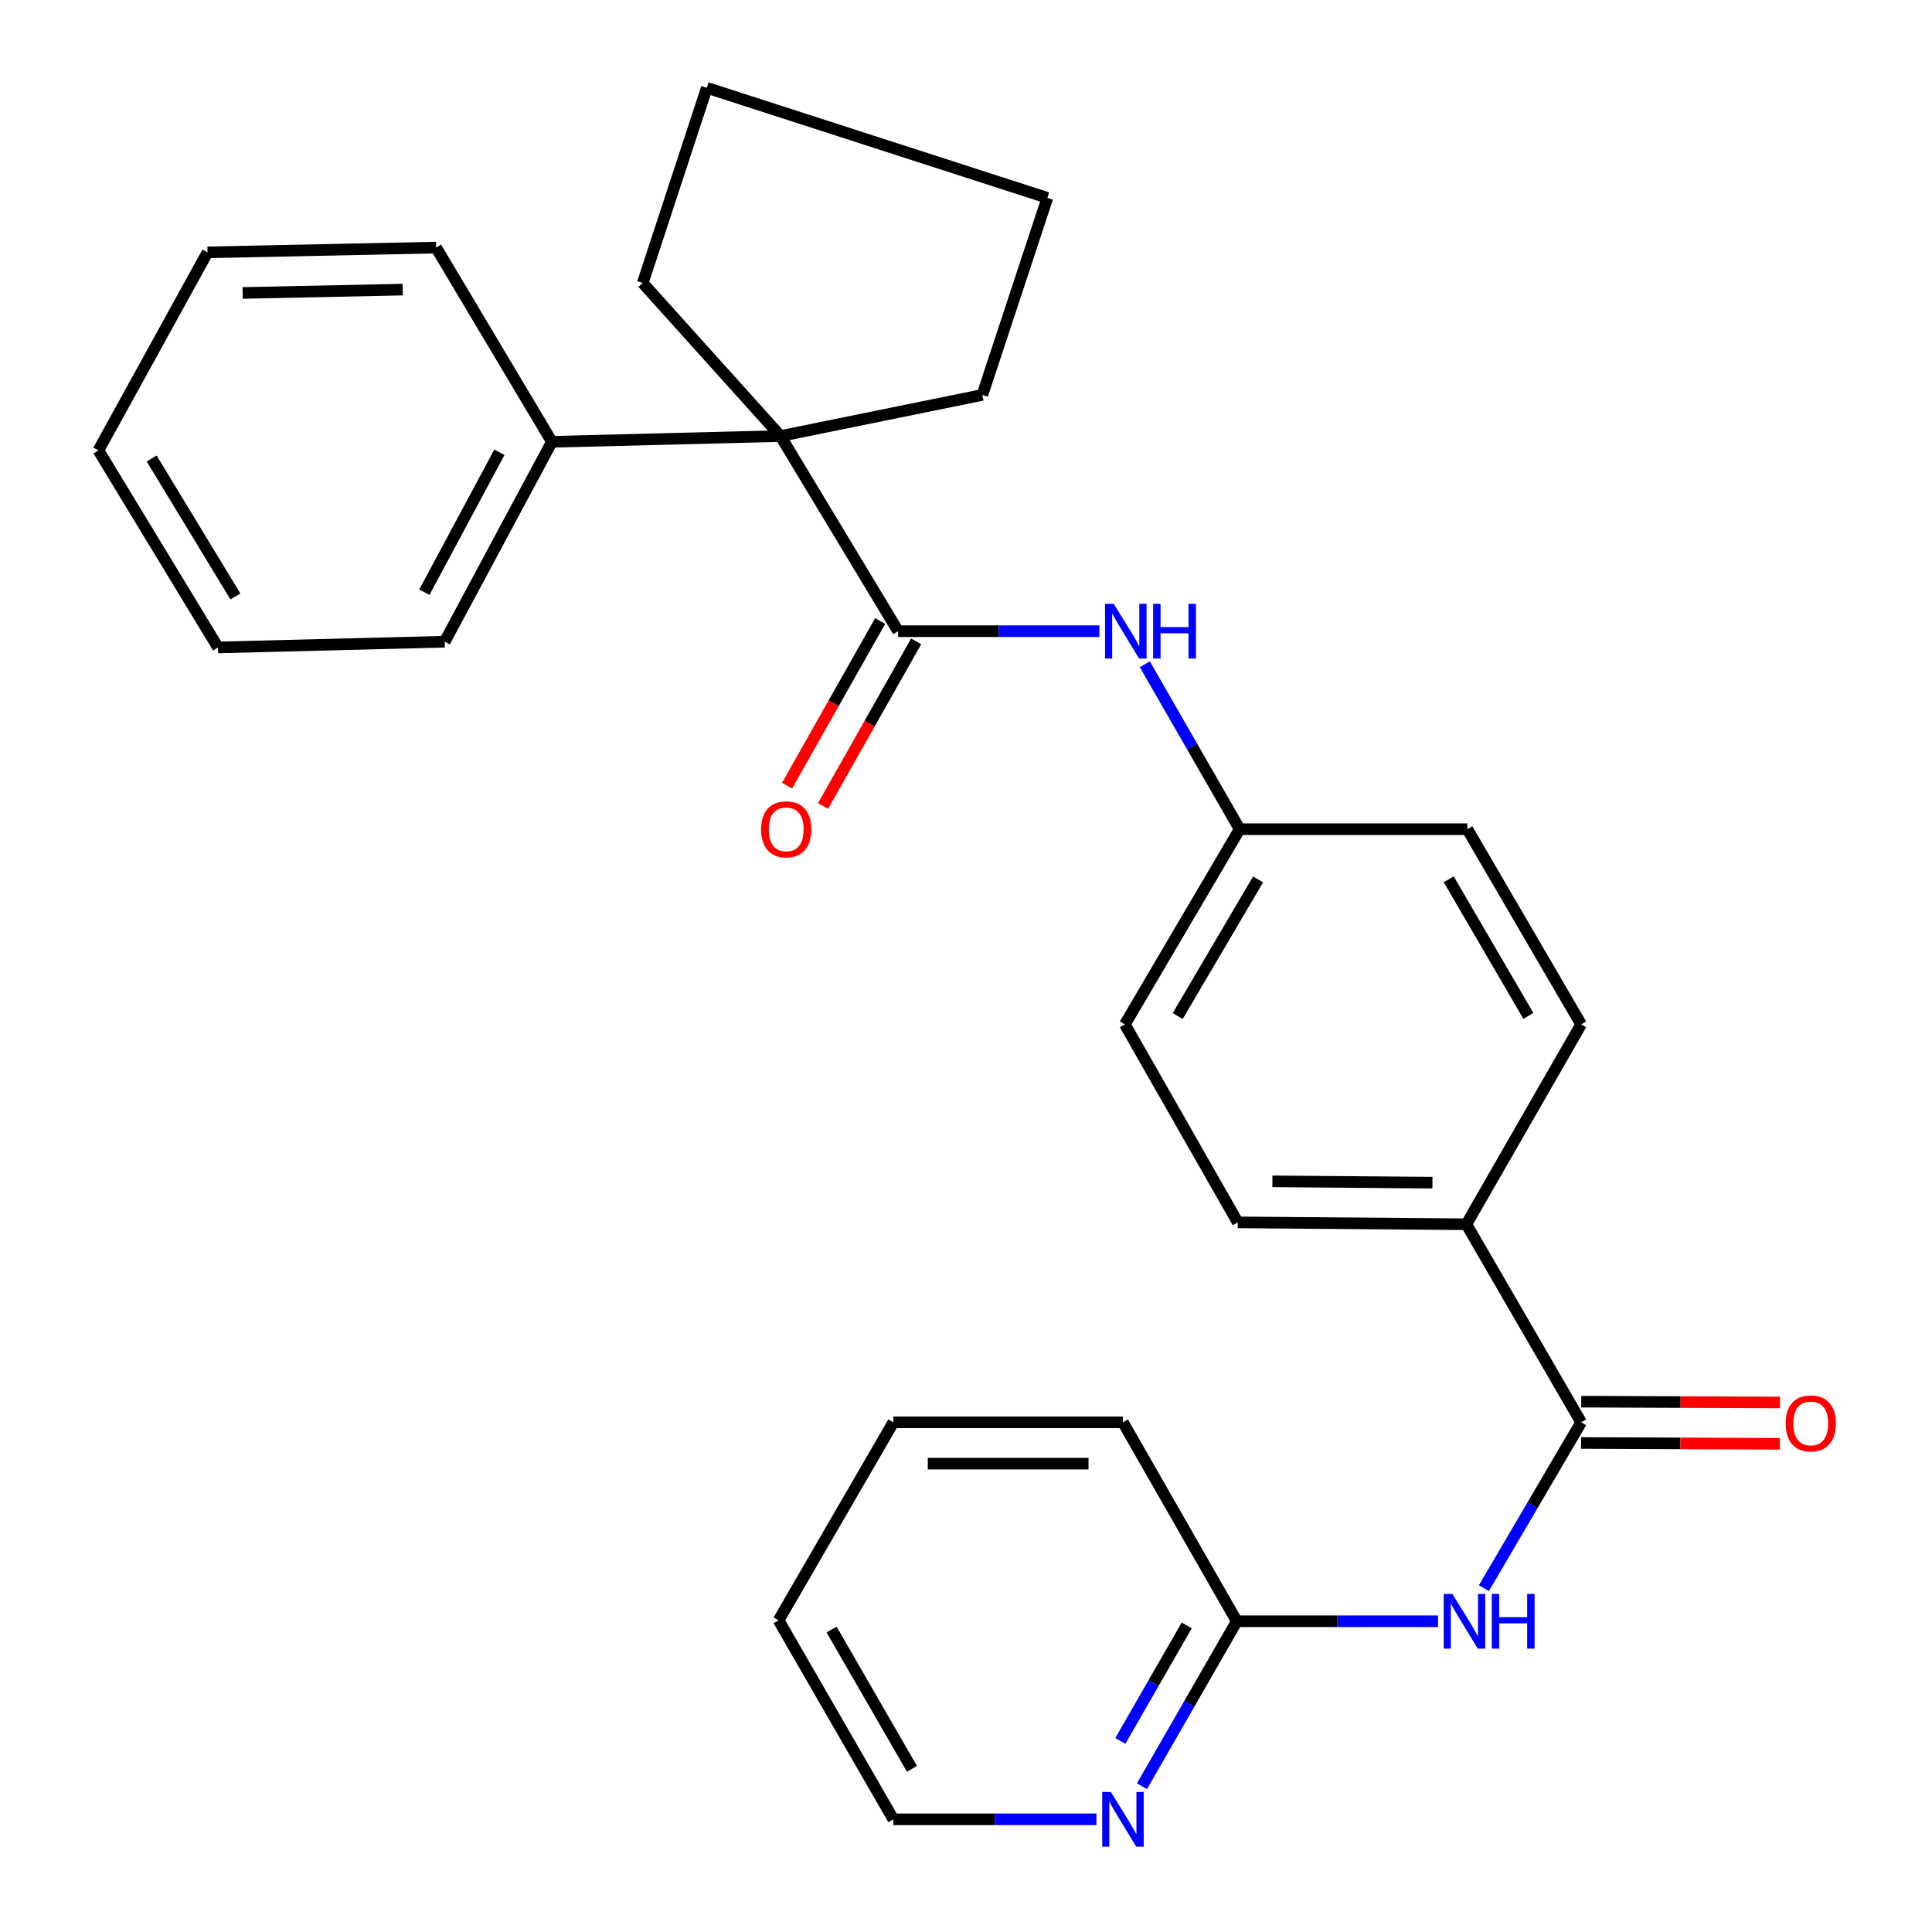 <?xml version='1.0' encoding='iso-8859-1'?>
<svg version='1.1' baseProfile='full'
              xmlns='http://www.w3.org/2000/svg'
                      xmlns:rdkit='http://www.rdkit.org/xml'
                      xmlns:xlink='http://www.w3.org/1999/xlink'
                  xml:space='preserve'
width='1000px' height='1000px' viewBox='0 0 1000 1000'>
<!-- END OF HEADER -->
<rect style='opacity:1.0;fill:#FFFFFF;stroke:none' width='1000' height='1000' x='0' y='0'> </rect>
<path class='bond-1' d='M 464.881,326.702 L 403.976,225.699' style='fill:none;fill-rule:evenodd;stroke:#000000;stroke-width:6px;stroke-linecap:butt;stroke-linejoin:miter;stroke-opacity:1' />
<path class='bond-3' d='M 464.881,326.702 L 516.959,326.702' style='fill:none;fill-rule:evenodd;stroke:#000000;stroke-width:6px;stroke-linecap:butt;stroke-linejoin:miter;stroke-opacity:1' />
<path class='bond-3' d='M 516.959,326.702 L 569.037,326.702' style='fill:none;fill-rule:evenodd;stroke:#0000FF;stroke-width:6px;stroke-linecap:butt;stroke-linejoin:miter;stroke-opacity:1' />
<path class='bond-7' d='M 455.57,321.438 L 431.482,364.05' style='fill:none;fill-rule:evenodd;stroke:#000000;stroke-width:6px;stroke-linecap:butt;stroke-linejoin:miter;stroke-opacity:1' />
<path class='bond-7' d='M 431.482,364.05 L 407.394,406.663' style='fill:none;fill-rule:evenodd;stroke:#FF0000;stroke-width:6px;stroke-linecap:butt;stroke-linejoin:miter;stroke-opacity:1' />
<path class='bond-7' d='M 474.192,331.965 L 450.104,374.577' style='fill:none;fill-rule:evenodd;stroke:#000000;stroke-width:6px;stroke-linecap:butt;stroke-linejoin:miter;stroke-opacity:1' />
<path class='bond-7' d='M 450.104,374.577 L 426.016,417.189' style='fill:none;fill-rule:evenodd;stroke:#FF0000;stroke-width:6px;stroke-linecap:butt;stroke-linejoin:miter;stroke-opacity:1' />
<path class='bond-0' d='M 818.407,736.189 L 758.999,633.677' style='fill:none;fill-rule:evenodd;stroke:#000000;stroke-width:6px;stroke-linecap:butt;stroke-linejoin:miter;stroke-opacity:1' />
<path class='bond-2' d='M 818.407,736.189 L 793.237,779.104' style='fill:none;fill-rule:evenodd;stroke:#000000;stroke-width:6px;stroke-linecap:butt;stroke-linejoin:miter;stroke-opacity:1' />
<path class='bond-2' d='M 793.237,779.104 L 768.067,822.019' style='fill:none;fill-rule:evenodd;stroke:#0000FF;stroke-width:6px;stroke-linecap:butt;stroke-linejoin:miter;stroke-opacity:1' />
<path class='bond-8' d='M 818.363,746.884 L 869.797,747.095' style='fill:none;fill-rule:evenodd;stroke:#000000;stroke-width:6px;stroke-linecap:butt;stroke-linejoin:miter;stroke-opacity:1' />
<path class='bond-8' d='M 869.797,747.095 L 921.232,747.306' style='fill:none;fill-rule:evenodd;stroke:#FF0000;stroke-width:6px;stroke-linecap:butt;stroke-linejoin:miter;stroke-opacity:1' />
<path class='bond-8' d='M 818.451,725.493 L 869.885,725.704' style='fill:none;fill-rule:evenodd;stroke:#000000;stroke-width:6px;stroke-linecap:butt;stroke-linejoin:miter;stroke-opacity:1' />
<path class='bond-8' d='M 869.885,725.704 L 921.32,725.915' style='fill:none;fill-rule:evenodd;stroke:#FF0000;stroke-width:6px;stroke-linecap:butt;stroke-linejoin:miter;stroke-opacity:1' />
<path class='bond-9' d='M 403.976,225.699 L 285.658,228.682' style='fill:none;fill-rule:evenodd;stroke:#000000;stroke-width:6px;stroke-linecap:butt;stroke-linejoin:miter;stroke-opacity:1' />
<path class='bond-15' d='M 403.976,225.699 L 508.46,204.415' style='fill:none;fill-rule:evenodd;stroke:#000000;stroke-width:6px;stroke-linecap:butt;stroke-linejoin:miter;stroke-opacity:1' />
<path class='bond-16' d='M 403.976,225.699 L 332.672,146.469' style='fill:none;fill-rule:evenodd;stroke:#000000;stroke-width:6px;stroke-linecap:butt;stroke-linejoin:miter;stroke-opacity:1' />
<path class='bond-4' d='M 744.326,839.164 L 692.242,839.164' style='fill:none;fill-rule:evenodd;stroke:#0000FF;stroke-width:6px;stroke-linecap:butt;stroke-linejoin:miter;stroke-opacity:1' />
<path class='bond-4' d='M 692.242,839.164 L 640.158,839.164' style='fill:none;fill-rule:evenodd;stroke:#000000;stroke-width:6px;stroke-linecap:butt;stroke-linejoin:miter;stroke-opacity:1' />
<path class='bond-10' d='M 592.563,343.817 L 617.103,386.503' style='fill:none;fill-rule:evenodd;stroke:#0000FF;stroke-width:6px;stroke-linecap:butt;stroke-linejoin:miter;stroke-opacity:1' />
<path class='bond-10' d='M 617.103,386.503 L 641.644,429.189' style='fill:none;fill-rule:evenodd;stroke:#000000;stroke-width:6px;stroke-linecap:butt;stroke-linejoin:miter;stroke-opacity:1' />
<path class='bond-6' d='M 640.158,839.164 L 615.617,881.862' style='fill:none;fill-rule:evenodd;stroke:#000000;stroke-width:6px;stroke-linecap:butt;stroke-linejoin:miter;stroke-opacity:1' />
<path class='bond-6' d='M 615.617,881.862 L 591.075,924.559' style='fill:none;fill-rule:evenodd;stroke:#0000FF;stroke-width:6px;stroke-linecap:butt;stroke-linejoin:miter;stroke-opacity:1' />
<path class='bond-6' d='M 614.25,841.313 L 597.071,871.202' style='fill:none;fill-rule:evenodd;stroke:#000000;stroke-width:6px;stroke-linecap:butt;stroke-linejoin:miter;stroke-opacity:1' />
<path class='bond-6' d='M 597.071,871.202 L 579.892,901.09' style='fill:none;fill-rule:evenodd;stroke:#0000FF;stroke-width:6px;stroke-linecap:butt;stroke-linejoin:miter;stroke-opacity:1' />
<path class='bond-18' d='M 640.158,839.164 L 581.238,736.189' style='fill:none;fill-rule:evenodd;stroke:#000000;stroke-width:6px;stroke-linecap:butt;stroke-linejoin:miter;stroke-opacity:1' />
<path class='bond-5' d='M 758.999,633.677 L 640.669,632.703' style='fill:none;fill-rule:evenodd;stroke:#000000;stroke-width:6px;stroke-linecap:butt;stroke-linejoin:miter;stroke-opacity:1' />
<path class='bond-5' d='M 741.425,612.141 L 658.595,611.459' style='fill:none;fill-rule:evenodd;stroke:#000000;stroke-width:6px;stroke-linecap:butt;stroke-linejoin:miter;stroke-opacity:1' />
<path class='bond-29' d='M 758.999,633.677 L 818.407,530.215' style='fill:none;fill-rule:evenodd;stroke:#000000;stroke-width:6px;stroke-linecap:butt;stroke-linejoin:miter;stroke-opacity:1' />
<path class='bond-17' d='M 567.527,941.675 L 514.962,941.675' style='fill:none;fill-rule:evenodd;stroke:#0000FF;stroke-width:6px;stroke-linecap:butt;stroke-linejoin:miter;stroke-opacity:1' />
<path class='bond-17' d='M 514.962,941.675 L 462.397,941.675' style='fill:none;fill-rule:evenodd;stroke:#000000;stroke-width:6px;stroke-linecap:butt;stroke-linejoin:miter;stroke-opacity:1' />
<path class='bond-19' d='M 285.658,228.682 L 230.184,332.144' style='fill:none;fill-rule:evenodd;stroke:#000000;stroke-width:6px;stroke-linecap:butt;stroke-linejoin:miter;stroke-opacity:1' />
<path class='bond-19' d='M 258.485,234.093 L 219.653,306.517' style='fill:none;fill-rule:evenodd;stroke:#000000;stroke-width:6px;stroke-linecap:butt;stroke-linejoin:miter;stroke-opacity:1' />
<path class='bond-20' d='M 285.658,228.682 L 225.727,128.143' style='fill:none;fill-rule:evenodd;stroke:#000000;stroke-width:6px;stroke-linecap:butt;stroke-linejoin:miter;stroke-opacity:1' />
<path class='bond-13' d='M 641.644,429.189 L 759.498,429.189' style='fill:none;fill-rule:evenodd;stroke:#000000;stroke-width:6px;stroke-linecap:butt;stroke-linejoin:miter;stroke-opacity:1' />
<path class='bond-14' d='M 641.644,429.189 L 582.224,530.215' style='fill:none;fill-rule:evenodd;stroke:#000000;stroke-width:6px;stroke-linecap:butt;stroke-linejoin:miter;stroke-opacity:1' />
<path class='bond-14' d='M 651.169,455.188 L 609.575,525.906' style='fill:none;fill-rule:evenodd;stroke:#000000;stroke-width:6px;stroke-linecap:butt;stroke-linejoin:miter;stroke-opacity:1' />
<path class='bond-11' d='M 818.407,530.215 L 759.498,429.189' style='fill:none;fill-rule:evenodd;stroke:#000000;stroke-width:6px;stroke-linecap:butt;stroke-linejoin:miter;stroke-opacity:1' />
<path class='bond-11' d='M 791.091,525.837 L 749.855,455.118' style='fill:none;fill-rule:evenodd;stroke:#000000;stroke-width:6px;stroke-linecap:butt;stroke-linejoin:miter;stroke-opacity:1' />
<path class='bond-12' d='M 640.669,632.703 L 582.224,530.215' style='fill:none;fill-rule:evenodd;stroke:#000000;stroke-width:6px;stroke-linecap:butt;stroke-linejoin:miter;stroke-opacity:1' />
<path class='bond-21' d='M 508.46,204.415 L 542.127,102.415' style='fill:none;fill-rule:evenodd;stroke:#000000;stroke-width:6px;stroke-linecap:butt;stroke-linejoin:miter;stroke-opacity:1' />
<path class='bond-22' d='M 332.672,146.469 L 365.852,45.455' style='fill:none;fill-rule:evenodd;stroke:#000000;stroke-width:6px;stroke-linecap:butt;stroke-linejoin:miter;stroke-opacity:1' />
<path class='bond-31' d='M 462.397,941.675 L 402.989,838.677' style='fill:none;fill-rule:evenodd;stroke:#000000;stroke-width:6px;stroke-linecap:butt;stroke-linejoin:miter;stroke-opacity:1' />
<path class='bond-31' d='M 472.016,915.538 L 430.43,843.439' style='fill:none;fill-rule:evenodd;stroke:#000000;stroke-width:6px;stroke-linecap:butt;stroke-linejoin:miter;stroke-opacity:1' />
<path class='bond-24' d='M 581.238,736.189 L 462.397,736.189' style='fill:none;fill-rule:evenodd;stroke:#000000;stroke-width:6px;stroke-linecap:butt;stroke-linejoin:miter;stroke-opacity:1' />
<path class='bond-24' d='M 563.412,757.58 L 480.223,757.58' style='fill:none;fill-rule:evenodd;stroke:#000000;stroke-width:6px;stroke-linecap:butt;stroke-linejoin:miter;stroke-opacity:1' />
<path class='bond-26' d='M 230.184,332.144 L 112.841,335.115' style='fill:none;fill-rule:evenodd;stroke:#000000;stroke-width:6px;stroke-linecap:butt;stroke-linejoin:miter;stroke-opacity:1' />
<path class='bond-25' d='M 225.727,128.143 L 107.41,130.615' style='fill:none;fill-rule:evenodd;stroke:#000000;stroke-width:6px;stroke-linecap:butt;stroke-linejoin:miter;stroke-opacity:1' />
<path class='bond-25' d='M 208.427,149.901 L 125.605,151.631' style='fill:none;fill-rule:evenodd;stroke:#000000;stroke-width:6px;stroke-linecap:butt;stroke-linejoin:miter;stroke-opacity:1' />
<path class='bond-28' d='M 542.127,102.415 L 365.852,45.455' style='fill:none;fill-rule:evenodd;stroke:#000000;stroke-width:6px;stroke-linecap:butt;stroke-linejoin:miter;stroke-opacity:1' />
<path class='bond-23' d='M 402.989,838.677 L 462.397,736.189' style='fill:none;fill-rule:evenodd;stroke:#000000;stroke-width:6px;stroke-linecap:butt;stroke-linejoin:miter;stroke-opacity:1' />
<path class='bond-27' d='M 107.41,130.615 L 50.937,233.127' style='fill:none;fill-rule:evenodd;stroke:#000000;stroke-width:6px;stroke-linecap:butt;stroke-linejoin:miter;stroke-opacity:1' />
<path class='bond-30' d='M 112.841,335.115 L 50.937,233.127' style='fill:none;fill-rule:evenodd;stroke:#000000;stroke-width:6px;stroke-linecap:butt;stroke-linejoin:miter;stroke-opacity:1' />
<path class='bond-30' d='M 121.842,308.718 L 78.509,237.326' style='fill:none;fill-rule:evenodd;stroke:#000000;stroke-width:6px;stroke-linecap:butt;stroke-linejoin:miter;stroke-opacity:1' />
<path  class='atom-3' d='M 751.752 825.004
L 761.032 840.004
Q 761.952 841.484, 763.432 844.164
Q 764.912 846.844, 764.992 847.004
L 764.992 825.004
L 768.752 825.004
L 768.752 853.324
L 764.872 853.324
L 754.912 836.924
Q 753.752 835.004, 752.512 832.804
Q 751.312 830.604, 750.952 829.924
L 750.952 853.324
L 747.272 853.324
L 747.272 825.004
L 751.752 825.004
' fill='#0000FF'/>
<path  class='atom-3' d='M 772.152 825.004
L 775.992 825.004
L 775.992 837.044
L 790.472 837.044
L 790.472 825.004
L 794.312 825.004
L 794.312 853.324
L 790.472 853.324
L 790.472 840.244
L 775.992 840.244
L 775.992 853.324
L 772.152 853.324
L 772.152 825.004
' fill='#0000FF'/>
<path  class='atom-4' d='M 576.463 312.542
L 585.743 327.542
Q 586.663 329.022, 588.143 331.702
Q 589.623 334.382, 589.703 334.542
L 589.703 312.542
L 593.463 312.542
L 593.463 340.862
L 589.583 340.862
L 579.623 324.462
Q 578.463 322.542, 577.223 320.342
Q 576.023 318.142, 575.663 317.462
L 575.663 340.862
L 571.983 340.862
L 571.983 312.542
L 576.463 312.542
' fill='#0000FF'/>
<path  class='atom-4' d='M 596.863 312.542
L 600.703 312.542
L 600.703 324.582
L 615.183 324.582
L 615.183 312.542
L 619.023 312.542
L 619.023 340.862
L 615.183 340.862
L 615.183 327.782
L 600.703 327.782
L 600.703 340.862
L 596.863 340.862
L 596.863 312.542
' fill='#0000FF'/>
<path  class='atom-7' d='M 574.978 927.515
L 584.258 942.515
Q 585.178 943.995, 586.658 946.675
Q 588.138 949.355, 588.218 949.515
L 588.218 927.515
L 591.978 927.515
L 591.978 955.835
L 588.098 955.835
L 578.138 939.435
Q 576.978 937.515, 575.738 935.315
Q 574.538 933.115, 574.178 932.435
L 574.178 955.835
L 570.498 955.835
L 570.498 927.515
L 574.978 927.515
' fill='#0000FF'/>
<path  class='atom-8' d='M 393.947 429.269
Q 393.947 422.469, 397.307 418.669
Q 400.667 414.869, 406.947 414.869
Q 413.227 414.869, 416.587 418.669
Q 419.947 422.469, 419.947 429.269
Q 419.947 436.149, 416.547 440.069
Q 413.147 443.949, 406.947 443.949
Q 400.707 443.949, 397.307 440.069
Q 393.947 436.189, 393.947 429.269
M 406.947 440.749
Q 411.267 440.749, 413.587 437.869
Q 415.947 434.949, 415.947 429.269
Q 415.947 423.709, 413.587 420.909
Q 411.267 418.069, 406.947 418.069
Q 402.627 418.069, 400.267 420.869
Q 397.947 423.669, 397.947 429.269
Q 397.947 434.989, 400.267 437.869
Q 402.627 440.749, 406.947 440.749
' fill='#FF0000'/>
<path  class='atom-9' d='M 924.247 736.756
Q 924.247 729.956, 927.607 726.156
Q 930.967 722.356, 937.247 722.356
Q 943.527 722.356, 946.887 726.156
Q 950.247 729.956, 950.247 736.756
Q 950.247 743.636, 946.847 747.556
Q 943.447 751.436, 937.247 751.436
Q 931.007 751.436, 927.607 747.556
Q 924.247 743.676, 924.247 736.756
M 937.247 748.236
Q 941.567 748.236, 943.887 745.356
Q 946.247 742.436, 946.247 736.756
Q 946.247 731.196, 943.887 728.396
Q 941.567 725.556, 937.247 725.556
Q 932.927 725.556, 930.567 728.356
Q 928.247 731.156, 928.247 736.756
Q 928.247 742.476, 930.567 745.356
Q 932.927 748.236, 937.247 748.236
' fill='#FF0000'/>
</svg>
